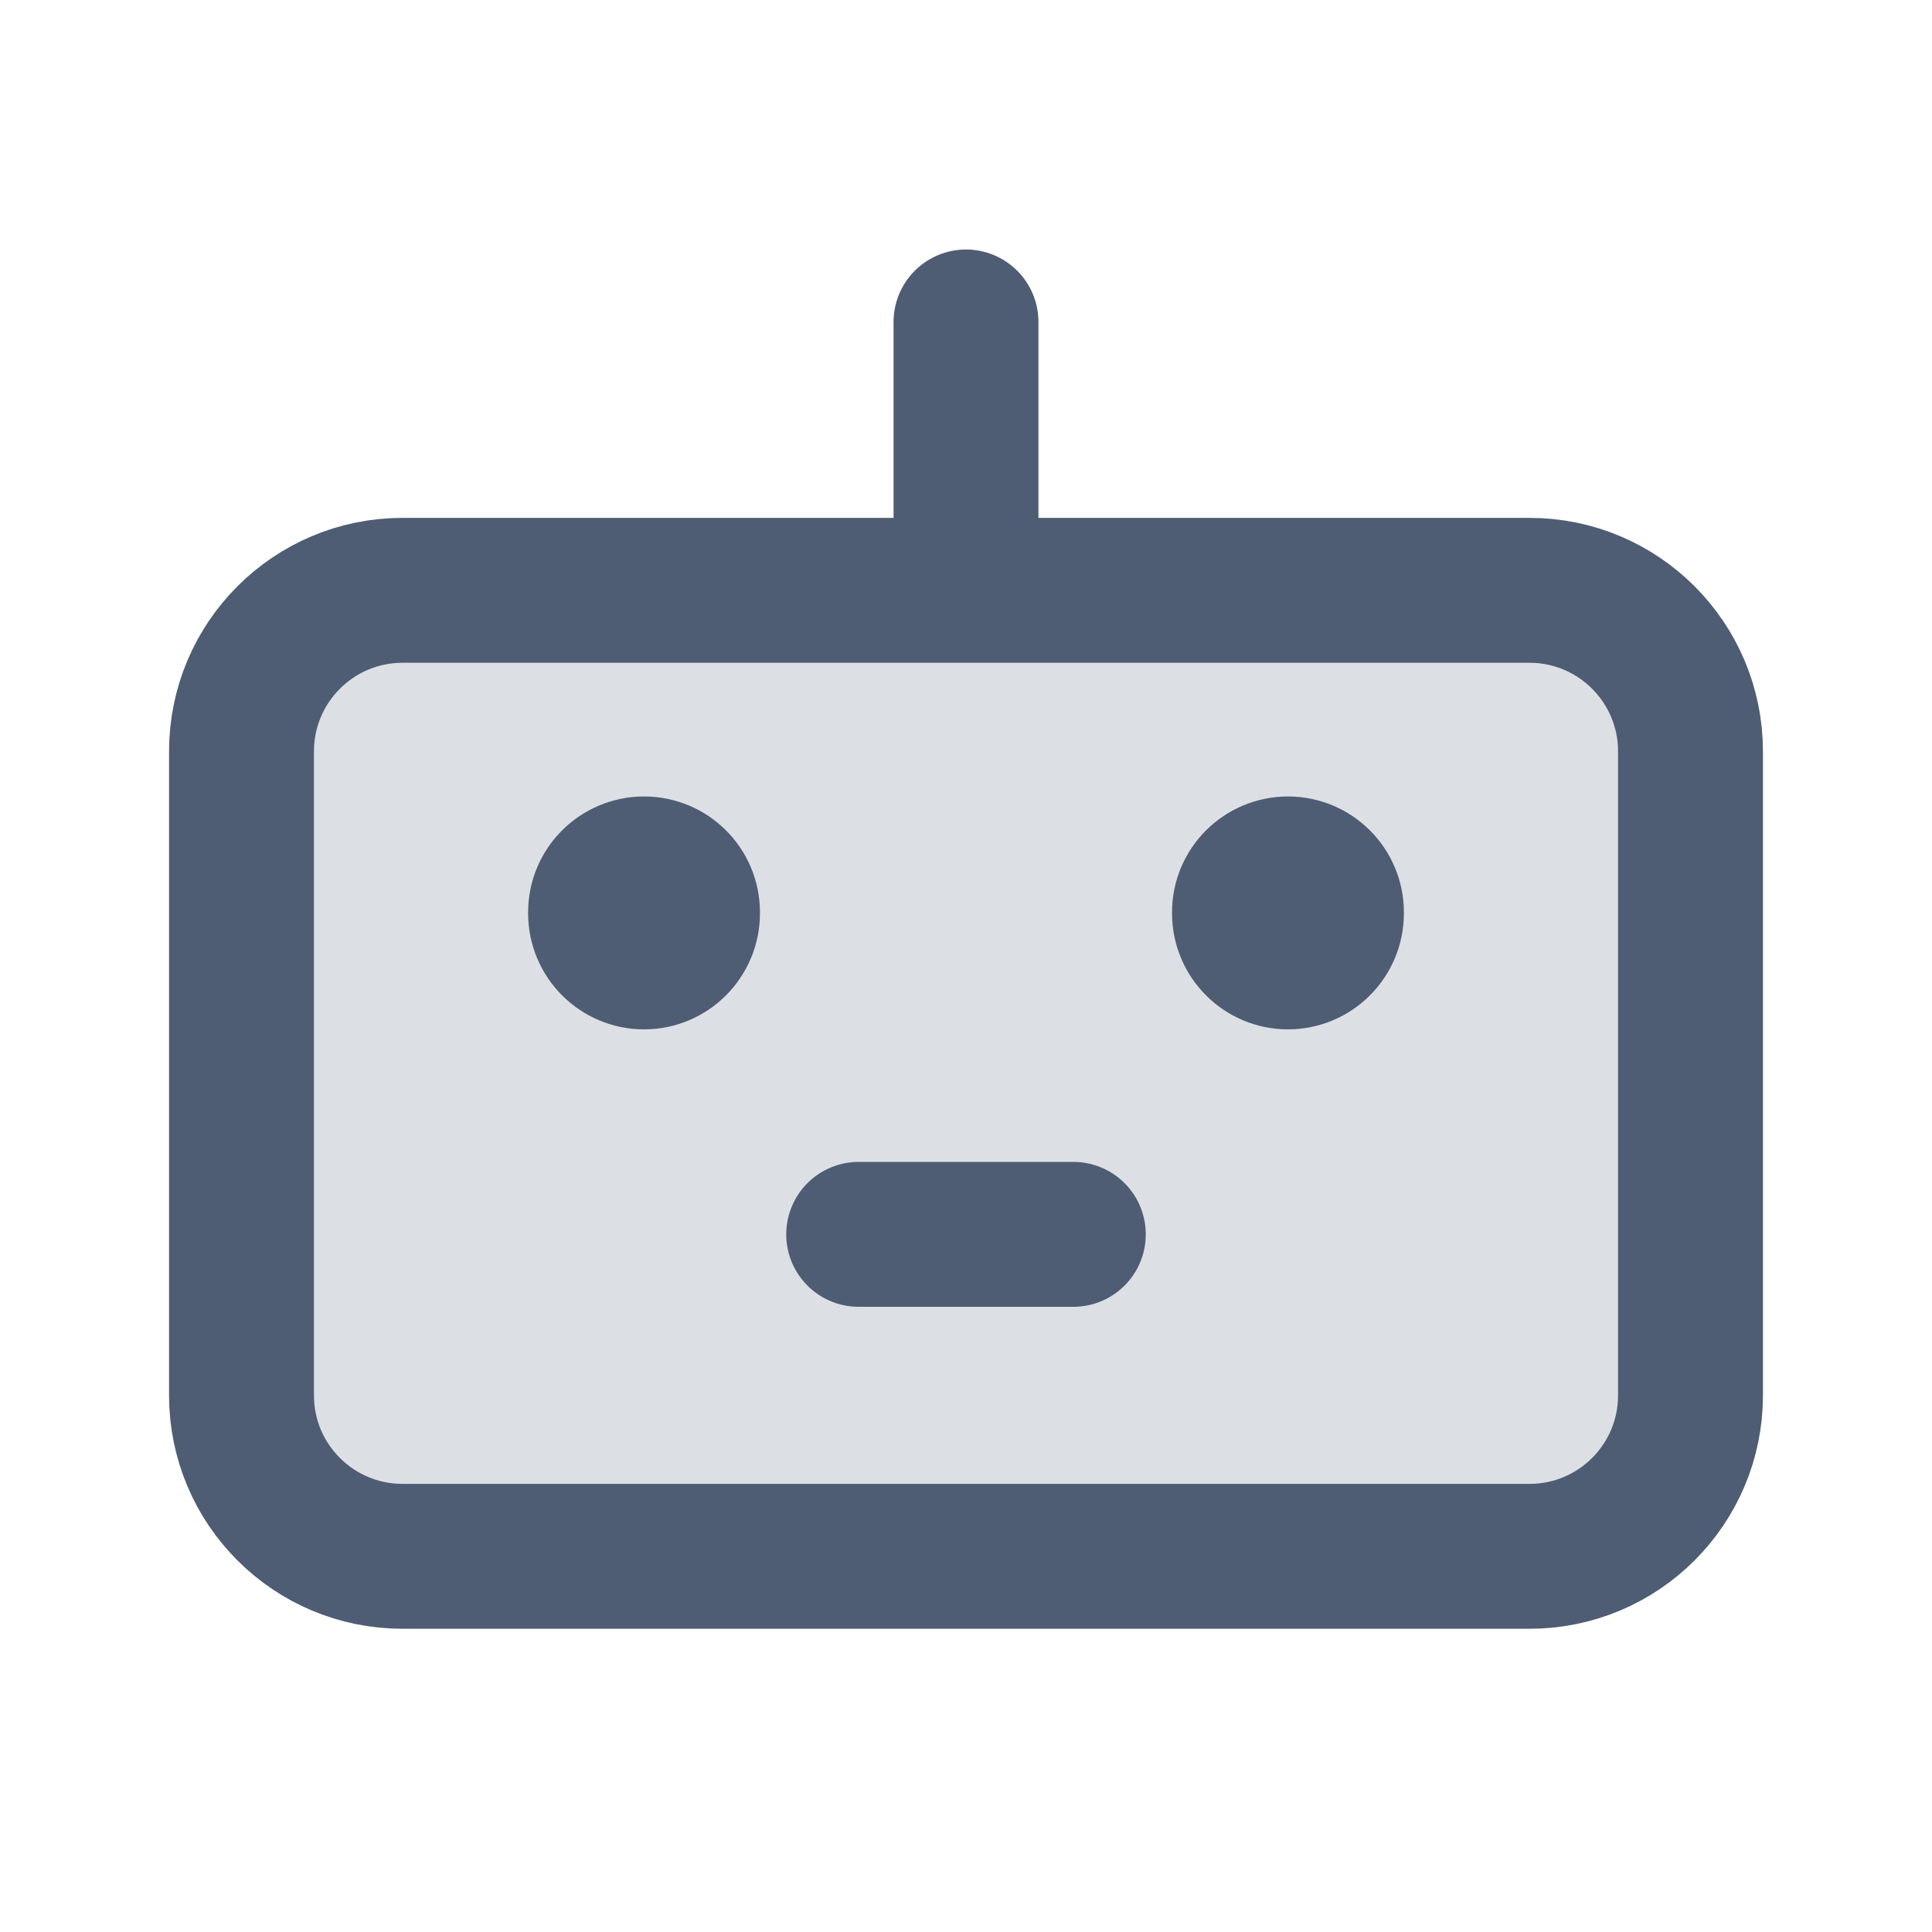 <svg width="20" height="20" viewBox="0 0 20 20" fill="none" xmlns="http://www.w3.org/2000/svg">
<path d="M4.167 6.111H15.833C16.754 6.111 17.5 6.858 17.5 7.778V14.445C17.5 15.365 16.754 16.111 15.833 16.111H4.167C3.246 16.111 2.5 15.365 2.5 14.445V7.778C2.5 6.858 3.246 6.111 4.167 6.111Z" fill="#DCE0E5"/>
<path d="M10 3.333V5.556" stroke="#4E5D73" stroke-width="1.5" stroke-linecap="round" stroke-linejoin="round"/>
<path d="M2.5 7.778C2.5 6.858 3.246 6.111 4.167 6.111H15.833C16.754 6.111 17.5 6.858 17.5 7.778V14.445C17.5 15.365 16.754 16.111 15.833 16.111H4.167C3.246 16.111 2.5 15.365 2.5 14.445V7.778Z" stroke="#4E5D73" stroke-width="1.5" stroke-linecap="round" stroke-linejoin="round"/>
<path d="M8.889 12.778H11.111" stroke="#4E5D73" stroke-width="1.5" stroke-linecap="round" stroke-linejoin="round"/>
<path d="M6.067 9.455V9.444C6.067 9.113 6.336 8.845 6.667 8.845C6.998 8.845 7.267 9.113 7.267 9.444V9.455C7.267 9.786 6.998 10.056 6.667 10.056C6.336 10.056 6.067 9.786 6.067 9.455Z" stroke="#4E5D73" stroke-width="1.2" stroke-linecap="round" stroke-linejoin="round"/>
<path d="M12.733 9.455V9.444C12.733 9.113 13.002 8.845 13.333 8.845C13.664 8.845 13.933 9.113 13.933 9.444V9.455C13.933 9.786 13.664 10.056 13.333 10.056C13.002 10.056 12.733 9.786 12.733 9.455Z" stroke="#4E5D73" stroke-width="1.2" stroke-linecap="round" stroke-linejoin="round"/>
</svg>
